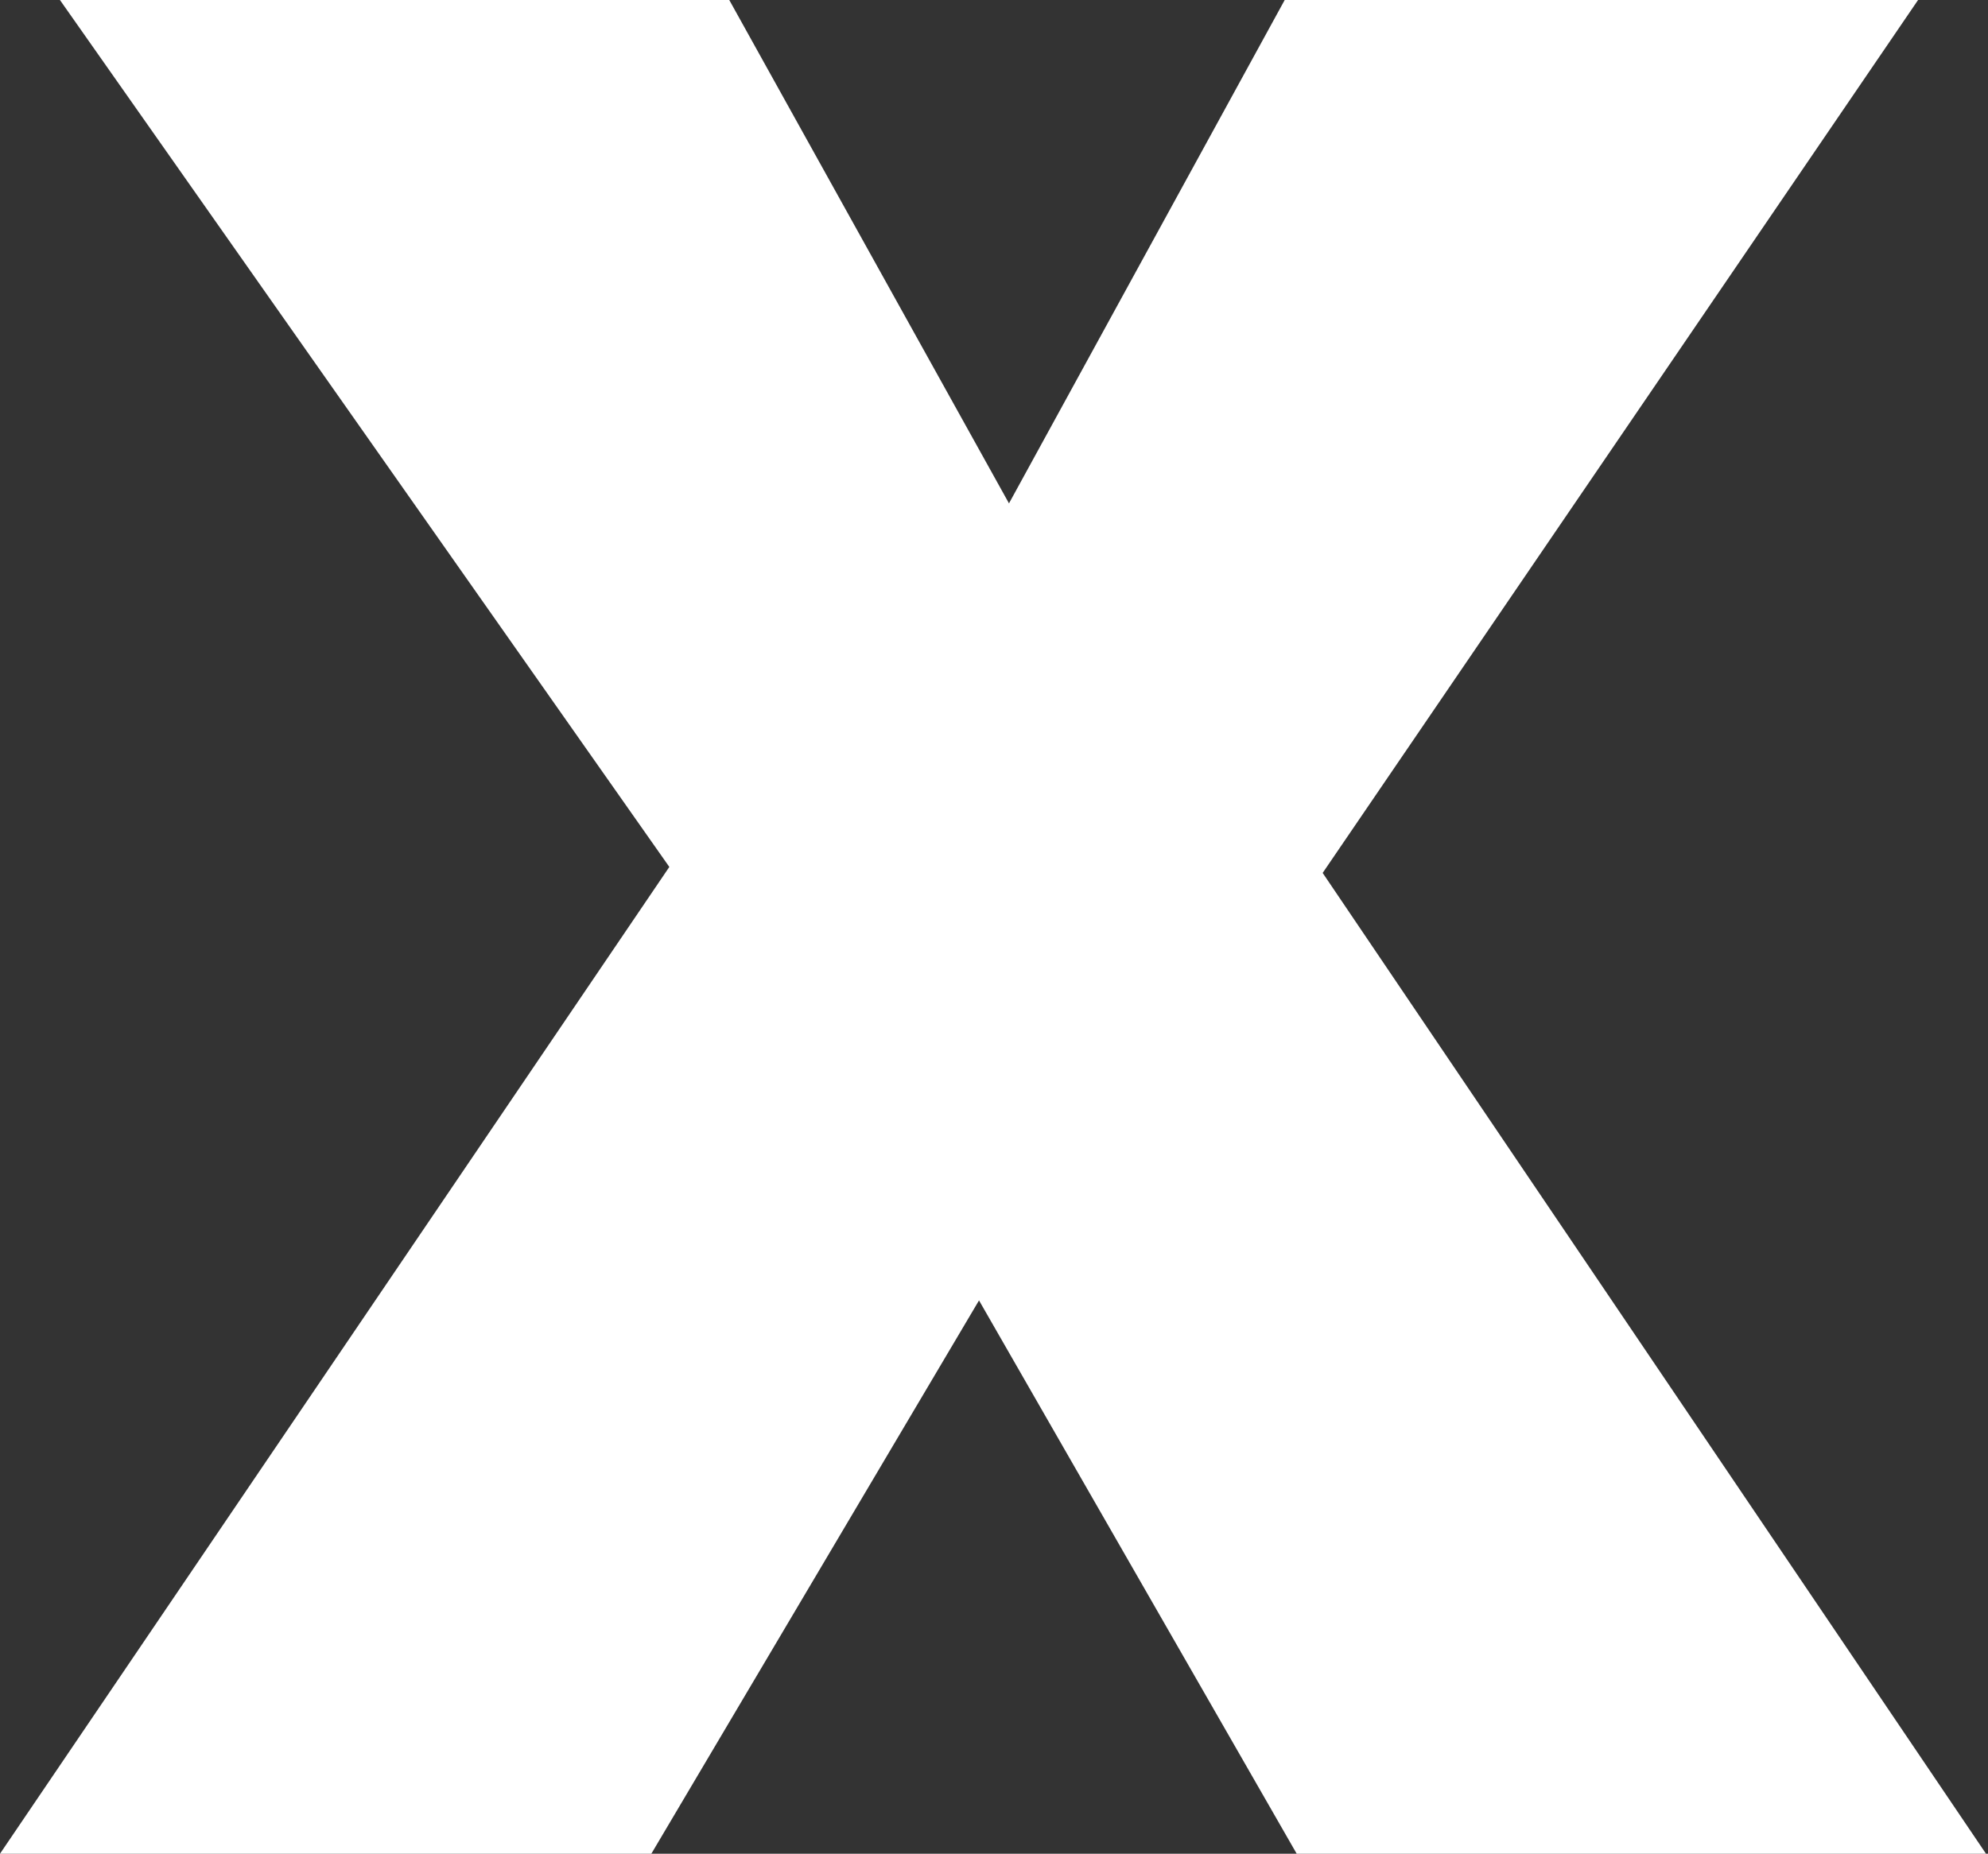 <svg viewBox="0 0 9.95 9.28" xmlns="http://www.w3.org/2000/svg"><rect x="0" y="0" width="9.95" height="9.28" fill="#333333" stroke="none"/><path d="m3.35 4.34-3.05-4.34h3.35l1.4 2.52 1.38-2.52h3.17l-2.98 4.37 3.32 4.91h-3.45l-1.59-2.77-1.64 2.77h-3.26z" fill="#fff"/></svg>